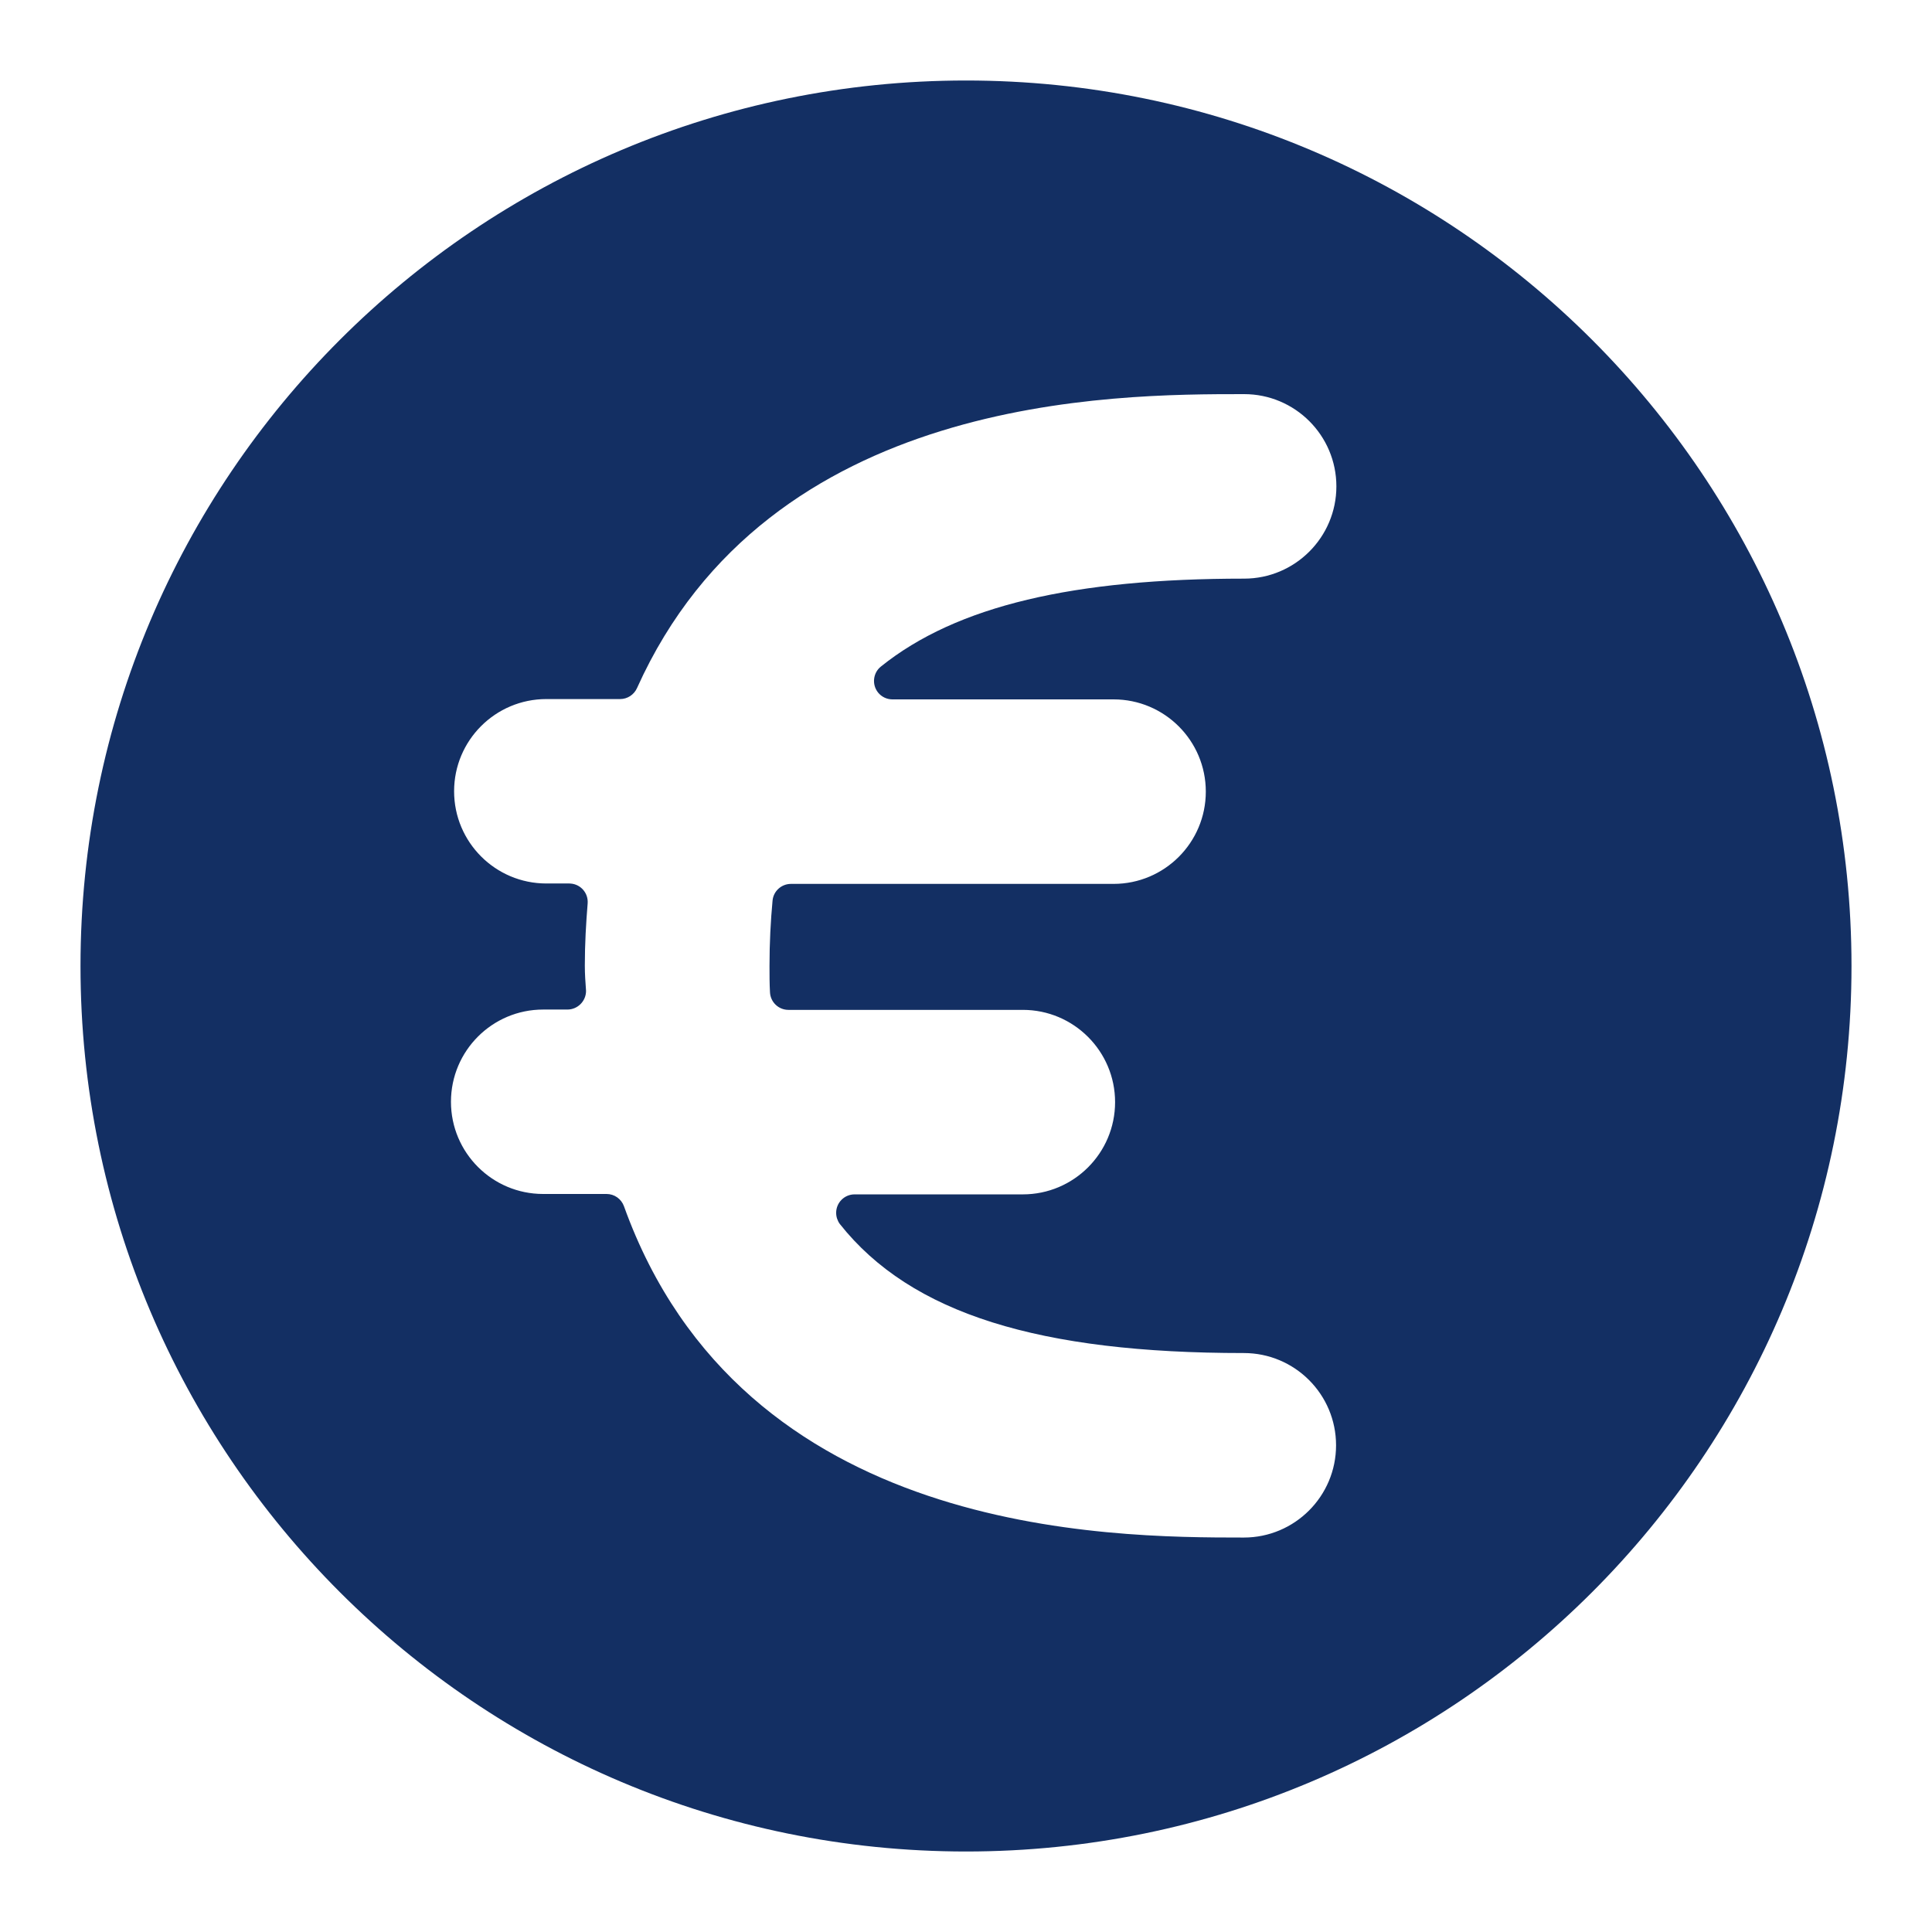 <?xml version="1.0" encoding="UTF-8"?>
<svg width="24px" height="24px" viewBox="0 0 24 24" version="1.1" xmlns="http://www.w3.org/2000/svg" xmlns:xlink="http://www.w3.org/1999/xlink">
    <!-- Generator: Sketch 55.2 (78181) - https://sketchapp.com -->
    <title>atom/ic/euro</title>
    <desc>Created with Sketch.</desc>
    <g id="atom/ic/euro" stroke="none" stroke-width="1" fill="none" fill-rule="evenodd">
        <polygon id="bounds" points="0 0 24 0 24 24 0 24"></polygon>
        <path d="M12,1 C5.925,1 1,5.925 1,12 C1,18.075 5.925,23 12,23 C18.075,23 23,18.075 23,12 C23,5.925 18.075,1 12,1 Z M13.833,8.688 C14.466,8.688 14.979,9.201 14.979,9.834 C14.979,10.466 14.466,10.98 13.833,10.98 L9.826,10.98 C9.707,10.98 9.608,11.07 9.597,11.187 C9.573,11.444 9.559,11.713 9.559,12 C9.559,12.111 9.559,12.219 9.565,12.325 C9.57,12.448 9.671,12.545 9.794,12.545 L12.706,12.545 C13.338,12.545 13.852,13.059 13.852,13.691 C13.852,14.324 13.338,14.837 12.706,14.837 L10.616,14.837 C10.489,14.837 10.387,14.94 10.387,15.066 C10.387,15.116 10.403,15.164 10.432,15.204 C11.319,16.325 12.923,16.808 15.451,16.808 C16.084,16.808 16.597,17.321 16.597,17.954 C16.597,18.586 16.084,19.1 15.451,19.1 C13.765,19.1 9.225,19.082 7.751,14.984 C7.718,14.893 7.632,14.832 7.535,14.832 L6.747,14.832 C6.115,14.832 5.602,14.319 5.602,13.687 C5.602,13.054 6.115,12.541 6.747,12.541 L7.05,12.541 C7.177,12.54 7.28,12.436 7.28,12.309 C7.28,12.304 7.28,12.3 7.279,12.294 C7.272,12.198 7.265,12.1 7.265,11.995 C7.265,11.72 7.28,11.47 7.3,11.223 C7.31,11.096 7.216,10.986 7.09,10.976 C7.084,10.975 7.078,10.975 7.072,10.975 L6.787,10.975 C6.154,10.975 5.641,10.462 5.641,9.829 C5.641,9.197 6.154,8.684 6.787,8.684 L7.704,8.684 C7.794,8.684 7.876,8.63 7.913,8.548 C9.554,4.898 13.833,4.896 15.455,4.896 C16.087,4.896 16.601,5.409 16.601,6.042 C16.601,6.674 16.087,7.188 15.455,7.188 C13.347,7.188 11.886,7.522 10.943,8.28 C10.844,8.359 10.829,8.504 10.907,8.602 C10.95,8.656 11.015,8.687 11.083,8.688 L13.833,8.688 Z" id="bg" fill="#132F63"></path>
    </g>
</svg>